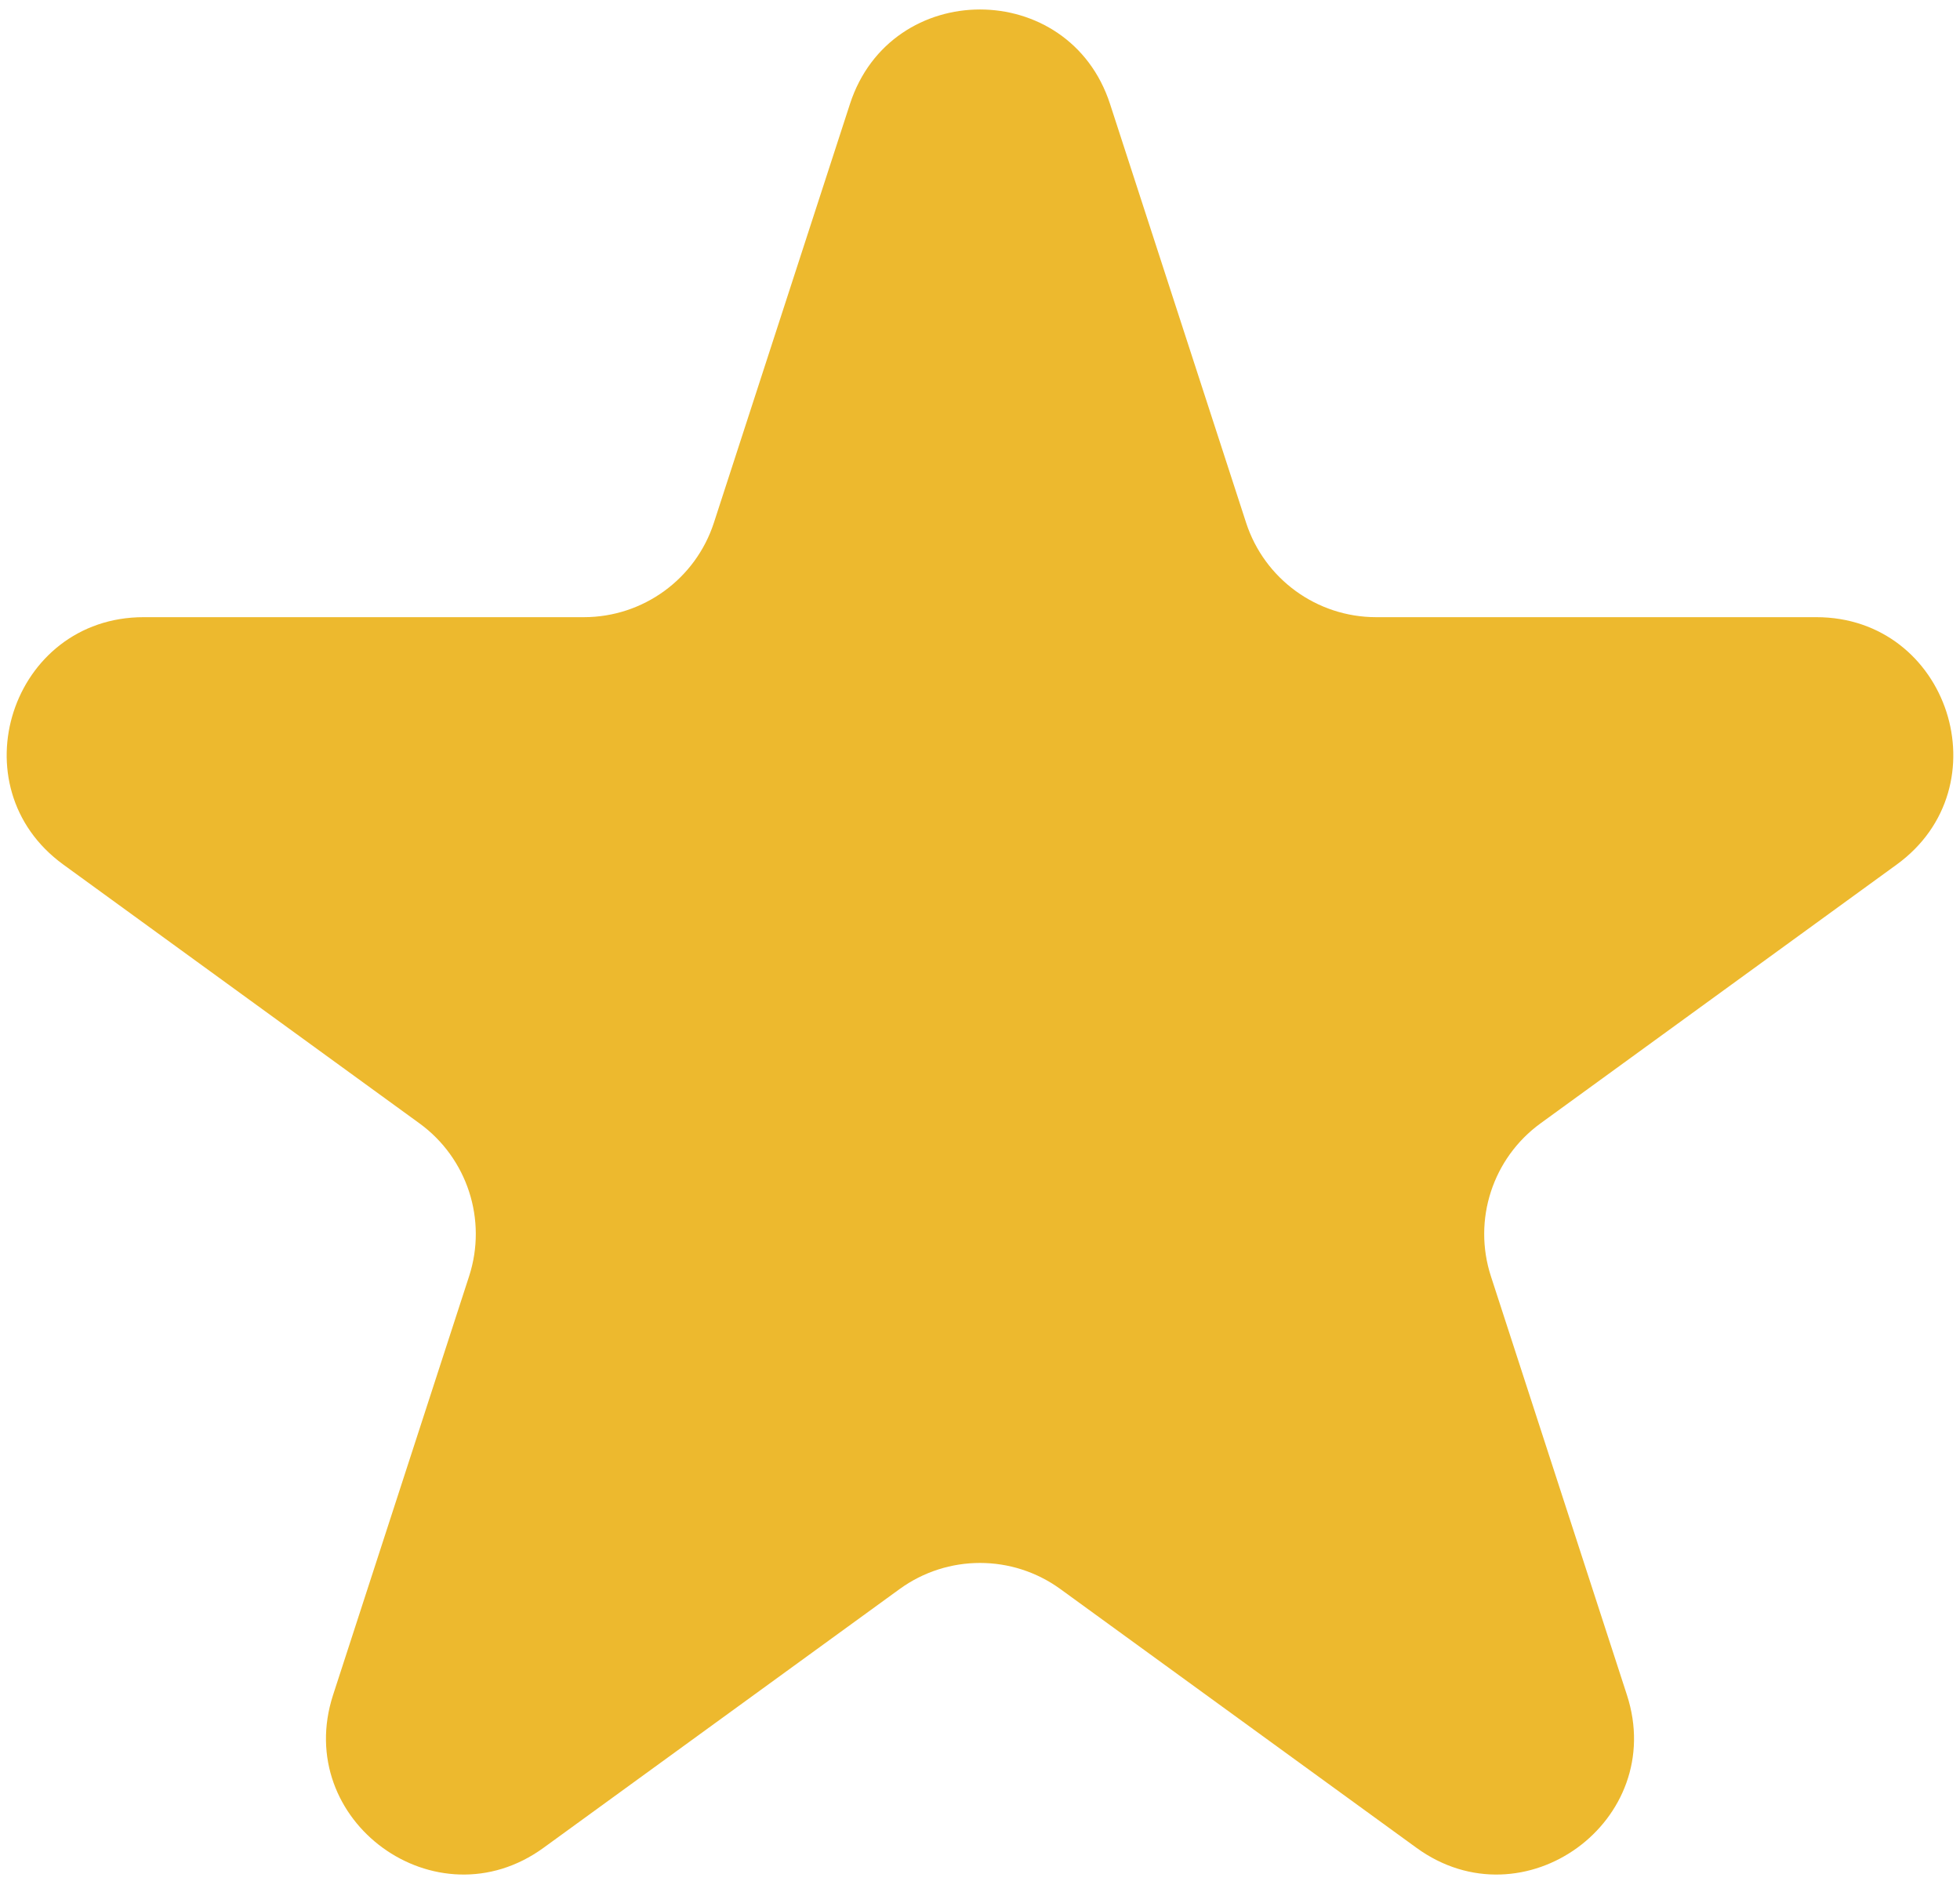 <svg width="86" height="83" viewBox="0 0 86 83" fill="none" xmlns="http://www.w3.org/2000/svg">
<path d="M37.294 4.562C39.09 -0.966 46.91 -0.966 48.706 4.562L54.675 22.931C55.478 25.403 57.782 27.077 60.381 27.077L79.695 27.077C85.507 27.077 87.924 34.515 83.222 37.931L67.596 49.284C65.493 50.812 64.614 53.52 65.417 55.992L71.385 74.361C73.181 79.889 66.854 84.485 62.152 81.069L46.527 69.716C44.424 68.189 41.576 68.189 39.473 69.716L23.848 81.069C19.146 84.485 12.819 79.888 14.615 74.361L20.583 55.992C21.386 53.52 20.506 50.812 18.404 49.284L2.778 37.931C-1.924 34.515 0.492 27.077 6.305 27.077L25.619 27.077C28.218 27.077 30.522 25.403 31.325 22.931L37.294 4.562Z" fill="#EDB92E"/>
</svg>
